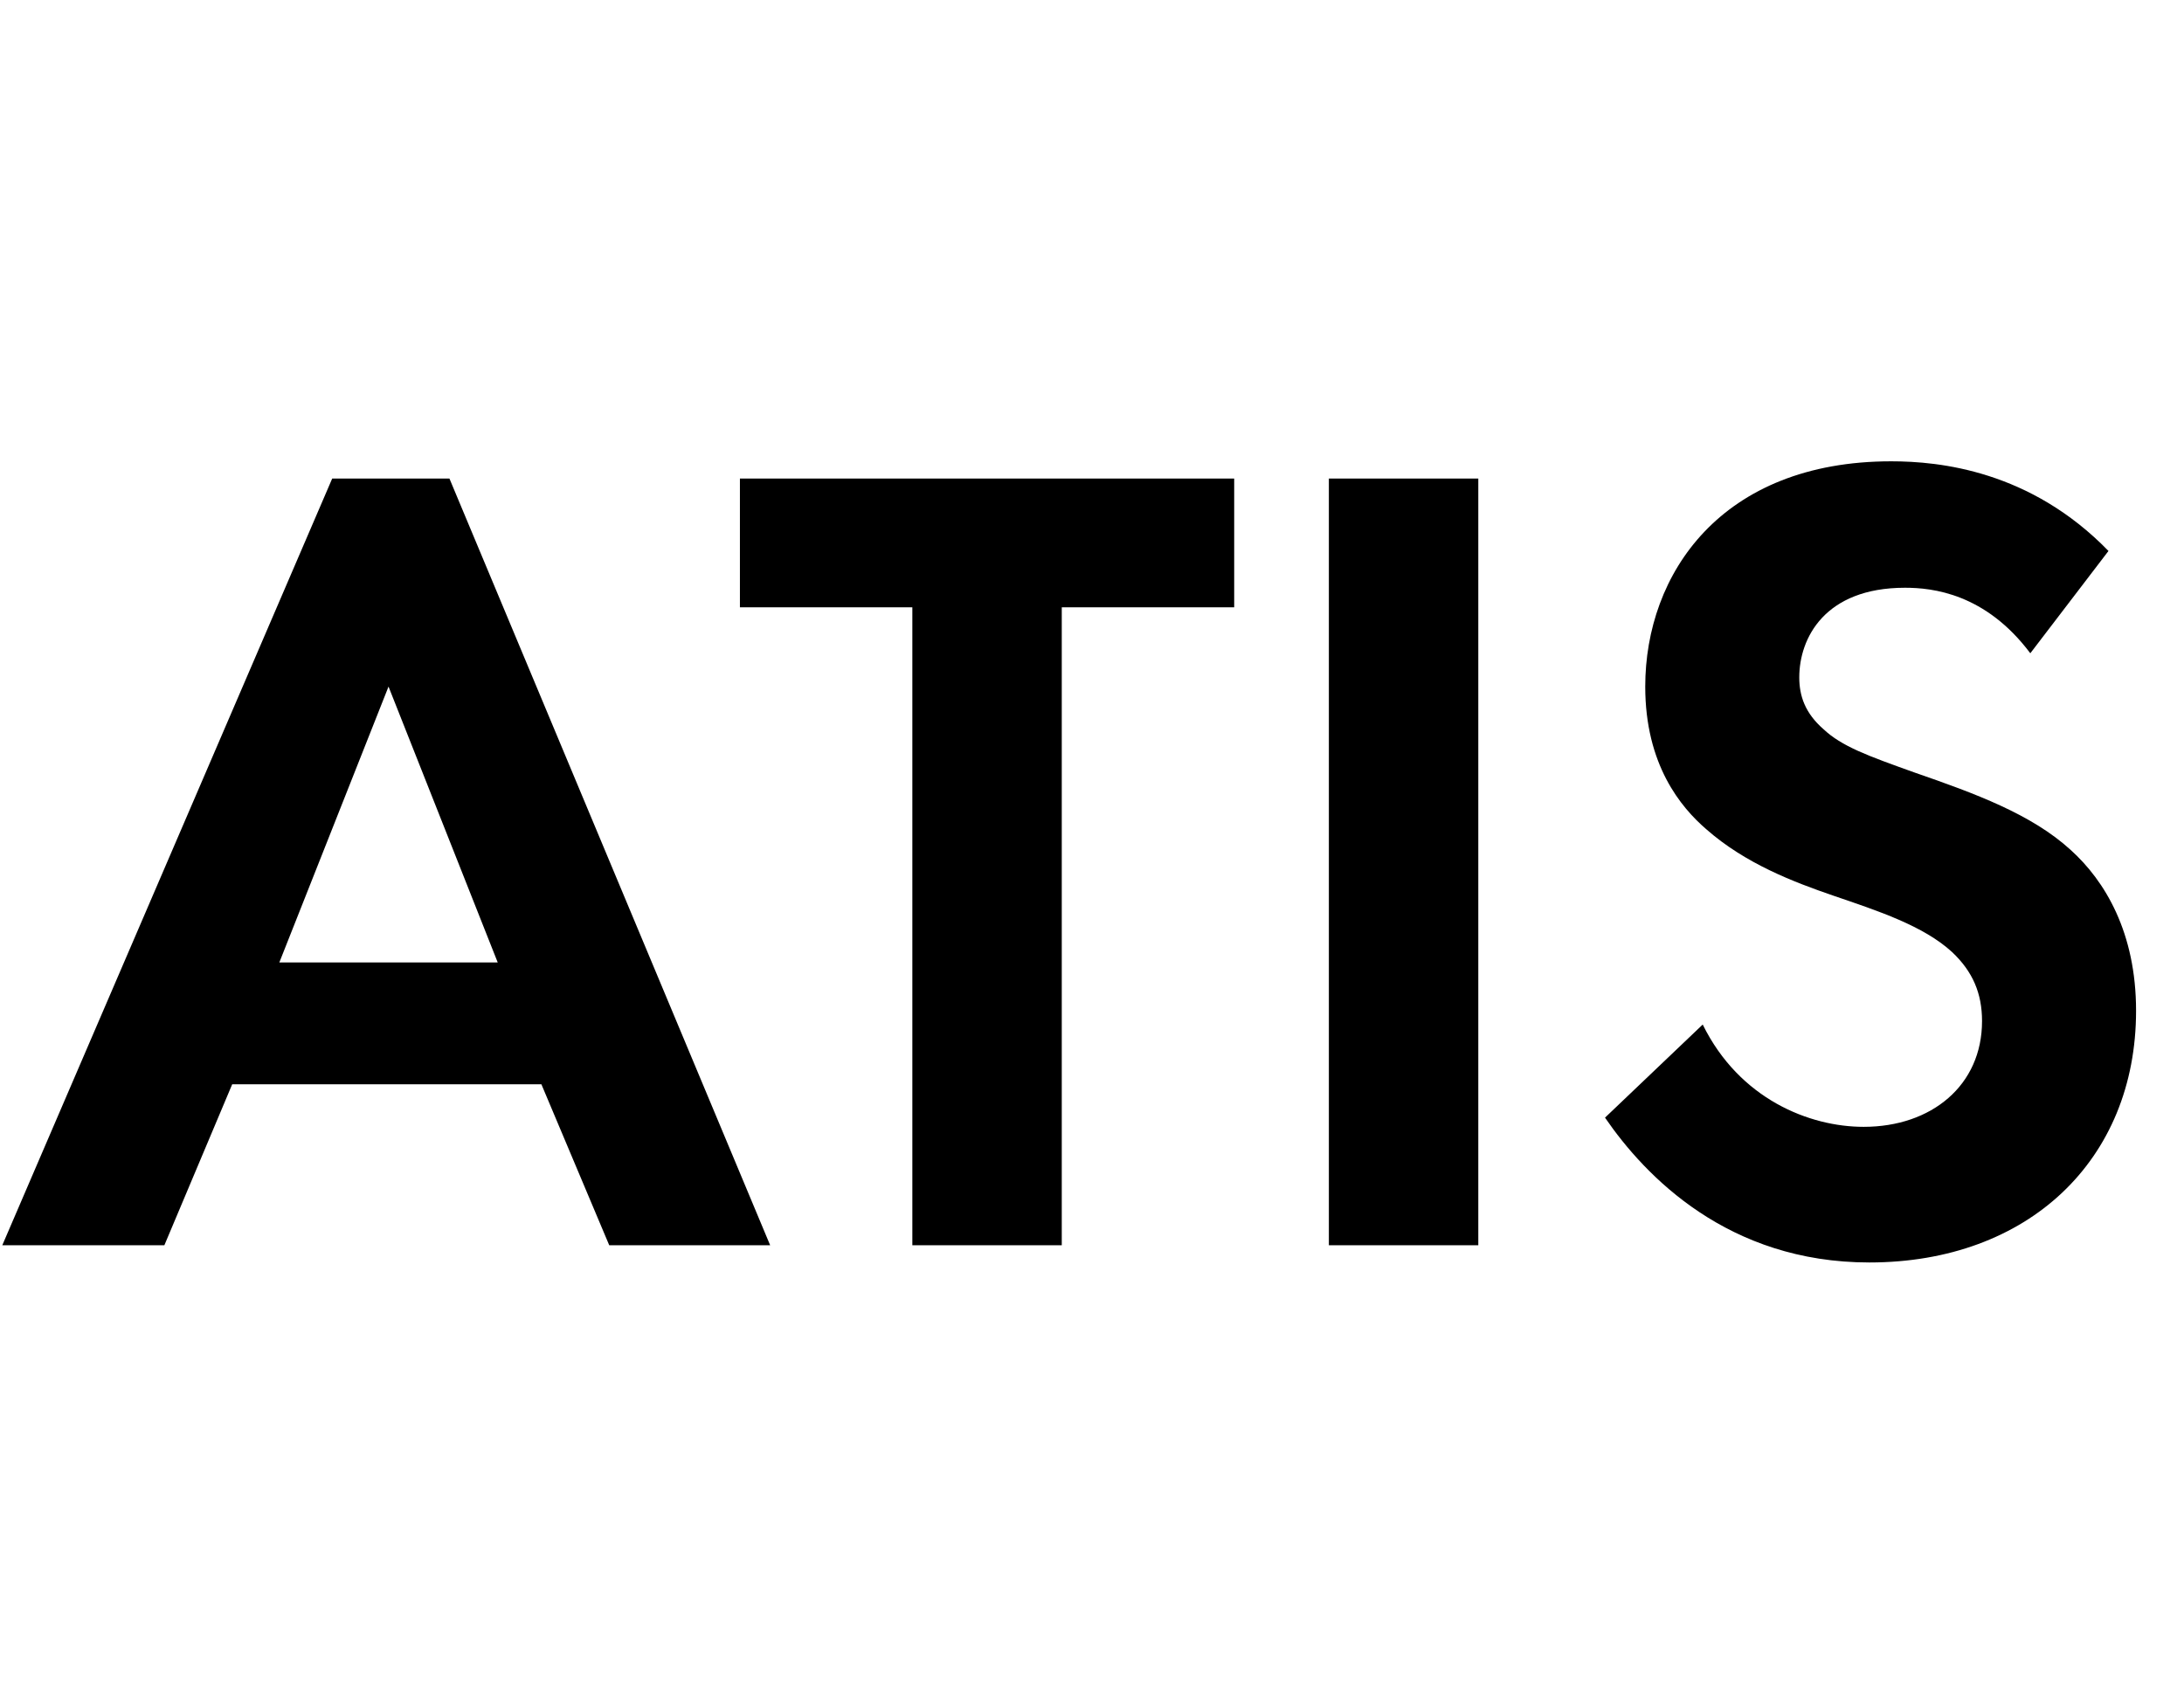 <svg width="57" height="44" viewBox="0 0 57 44" fill="none" xmlns="http://www.w3.org/2000/svg">
<path d="M15.9 32.5L14.13 28.3H6.06L4.29 32.5H0.06L8.67 12.49H11.73L20.1 32.5H15.9ZM7.29 25.12H12.99L10.14 17.92L7.29 25.12ZM32.211 15.85H27.711V32.5H23.811V15.85H19.311V12.49H32.211V15.85ZM34.682 12.49H38.582V32.5H34.682V12.49ZM55.029 14.38L52.989 17.05C51.819 15.49 50.439 15.34 49.719 15.34C47.619 15.34 46.959 16.66 46.959 17.68C46.959 18.16 47.109 18.61 47.589 19.03C48.069 19.48 48.729 19.72 49.989 20.17C51.549 20.71 53.019 21.25 54.039 22.18C54.939 22.99 55.749 24.34 55.749 26.38C55.749 30.28 52.929 32.95 48.789 32.95C45.099 32.95 42.939 30.7 41.889 29.17L44.439 26.74C45.399 28.69 47.229 29.41 48.639 29.41C50.409 29.41 51.729 28.33 51.729 26.65C51.729 25.93 51.489 25.36 50.949 24.85C50.199 24.16 48.999 23.77 47.859 23.38C46.809 23.02 45.549 22.54 44.529 21.64C43.869 21.07 42.939 19.96 42.939 17.92C42.939 14.98 44.919 12.04 49.359 12.04C50.619 12.04 52.989 12.28 55.029 14.38Z" fill="black" />
</svg>
